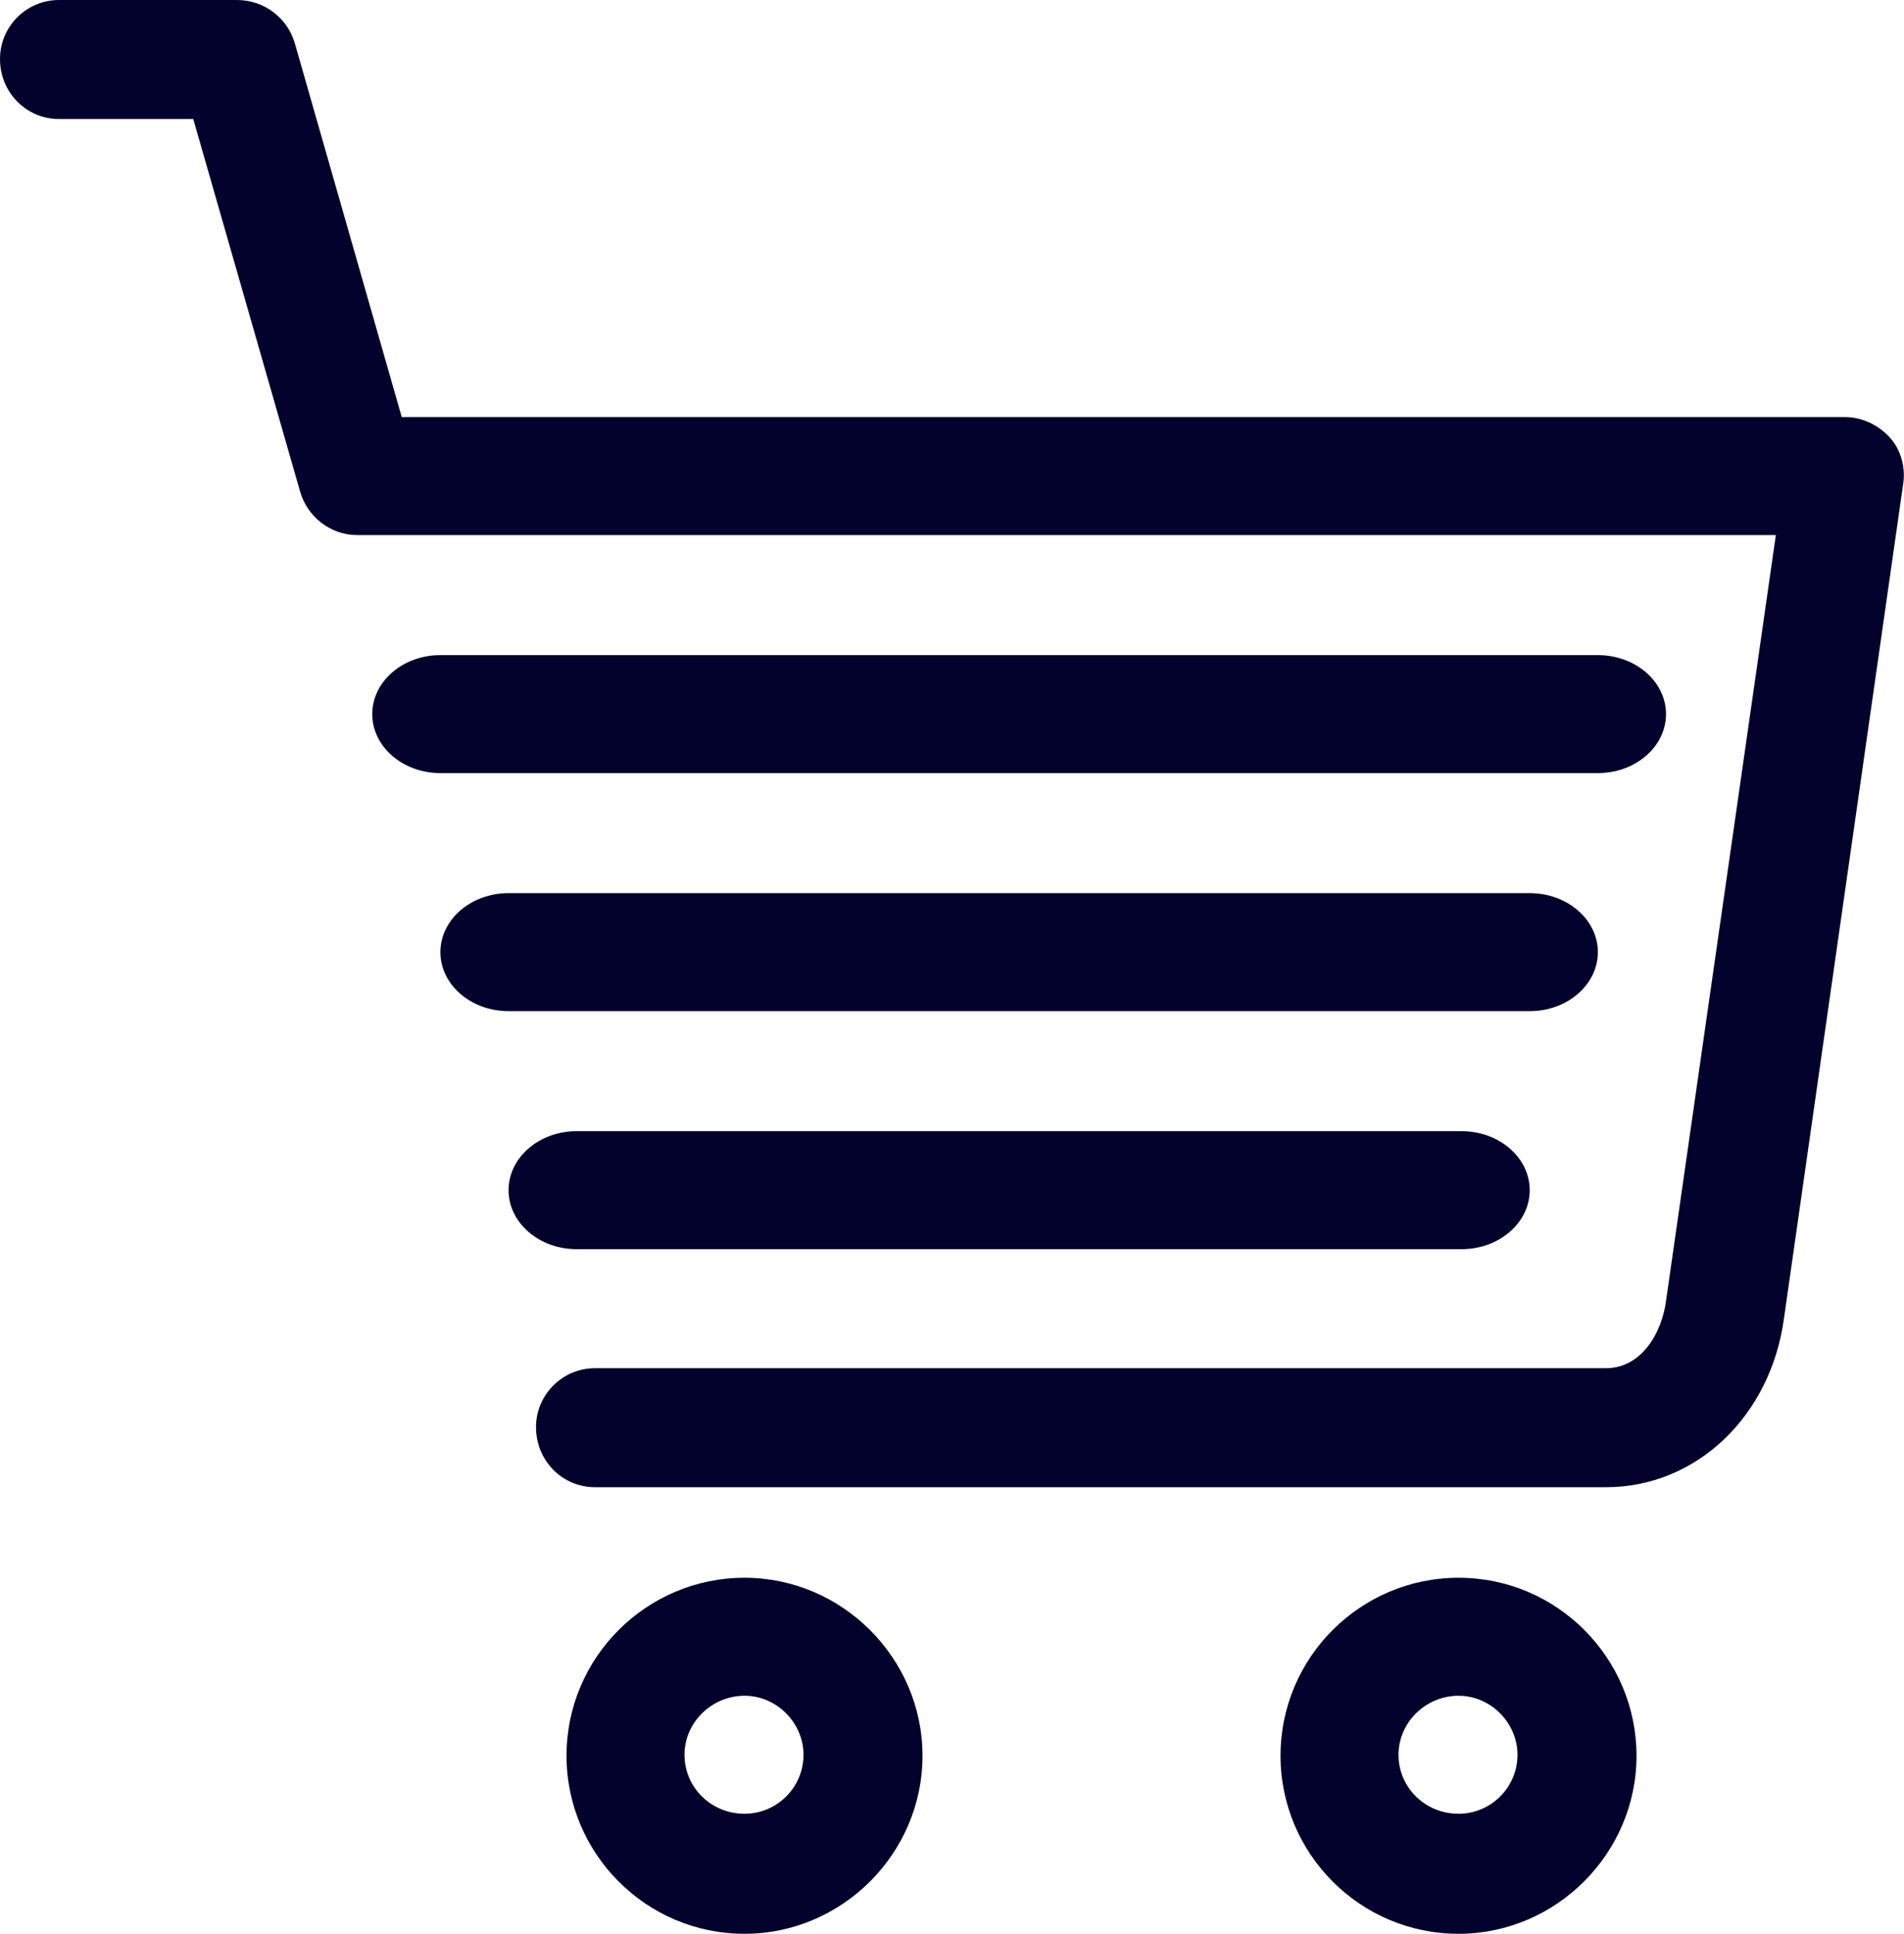 <?xml version="1.0" encoding="utf-8"?>
<!-- Generator: Adobe Illustrator 21.0.2, SVG Export Plug-In . SVG Version: 6.00 Build 0)  -->
<svg version="1.1" id="Layer_1" xmlns="http://www.w3.org/2000/svg" xmlns:xlink="http://www.w3.org/1999/xlink" x="0px" y="0px"
	 viewBox="0 0 187.2 190.1" style="enable-background:new 0 0 187.2 190.1;" xml:space="preserve">
<style type="text/css">
	.st0{clip-path:url(#SVGID_2_);fill:#02022C;}
</style>
<g>
	<defs>
		<rect id="SVGID_1_" width="187.2" height="190.1"/>
	</defs>
	<clipPath id="SVGID_2_">
		<use xlink:href="#SVGID_1_"  style="overflow:visible;"/>
	</clipPath>
	<path class="st0" d="M73.2,190.1c-9.7,0-17.5-7.9-17.5-17.5c0-9.7,7.9-17.5,17.5-17.5s17.5,7.9,17.5,17.5
		C90.7,182.2,82.8,190.1,73.2,190.1 M73.2,166.7c-3.2,0-5.9,2.6-5.9,5.8c0,3.2,2.6,5.8,5.9,5.8c3.2,0,5.8-2.6,5.8-5.8
		C79,169.4,76.4,166.7,73.2,166.7"/>
	<path class="st0" d="M143.4,190.1c-9.7,0-17.5-7.9-17.5-17.5c0-9.7,7.9-17.5,17.5-17.5c9.7,0,17.5,7.9,17.5,17.5
		C160.9,182.2,153,190.1,143.4,190.1 M143.4,166.7c-3.2,0-5.9,2.6-5.9,5.8c0,3.2,2.6,5.8,5.9,5.8c3.2,0,5.8-2.6,5.8-5.8
		C149.2,169.4,146.6,166.7,143.4,166.7"/>
	<path class="st0" d="M150.4,99.4H50c-3.7,0-6.7-2.6-6.7-5.8c0-3.2,3-5.8,6.7-5.8h100.4c3.7,0,6.7,2.6,6.7,5.8
		C157.1,96.8,154.1,99.4,150.4,99.4"/>
	<path class="st0" d="M143.7,122.8h-87c-3.7,0-6.7-2.6-6.7-5.8c0-3.2,3-5.8,6.7-5.8h87c3.7,0,6.7,2.6,6.7,5.8
		C150.4,120.2,147.4,122.8,143.7,122.8"/>
	<path class="st0" d="M157.1,76H43.3c-3.7,0-6.7-2.6-6.7-5.8c0-3.2,3-5.8,6.7-5.8h113.8c3.7,0,6.7,2.6,6.7,5.8
		C163.8,73.4,160.8,76,157.1,76"/>
	<path class="st0" d="M157.9,146.2H58.5c-3.2,0-5.8-2.6-5.8-5.9c0-3.2,2.6-5.8,5.8-5.8h99.4c3.5,0,5.5-3.5,5.9-6.6l10.8-75.3H35.1
		c-2.6,0-4.9-1.8-5.6-4.3L19,11.7H5.8C2.6,11.7,0,9.1,0,5.8C0,2.6,2.6,0,5.8,0h17.5C26,0,28.3,1.8,29,4.3l10.5,36.7h141.9
		c1.7,0,3.3,0.8,4.4,2c1.1,1.2,1.6,3,1.3,4.7l-11.7,81.9C174.1,139.2,166.8,146.2,157.9,146.2"/>
</g>
</svg>
